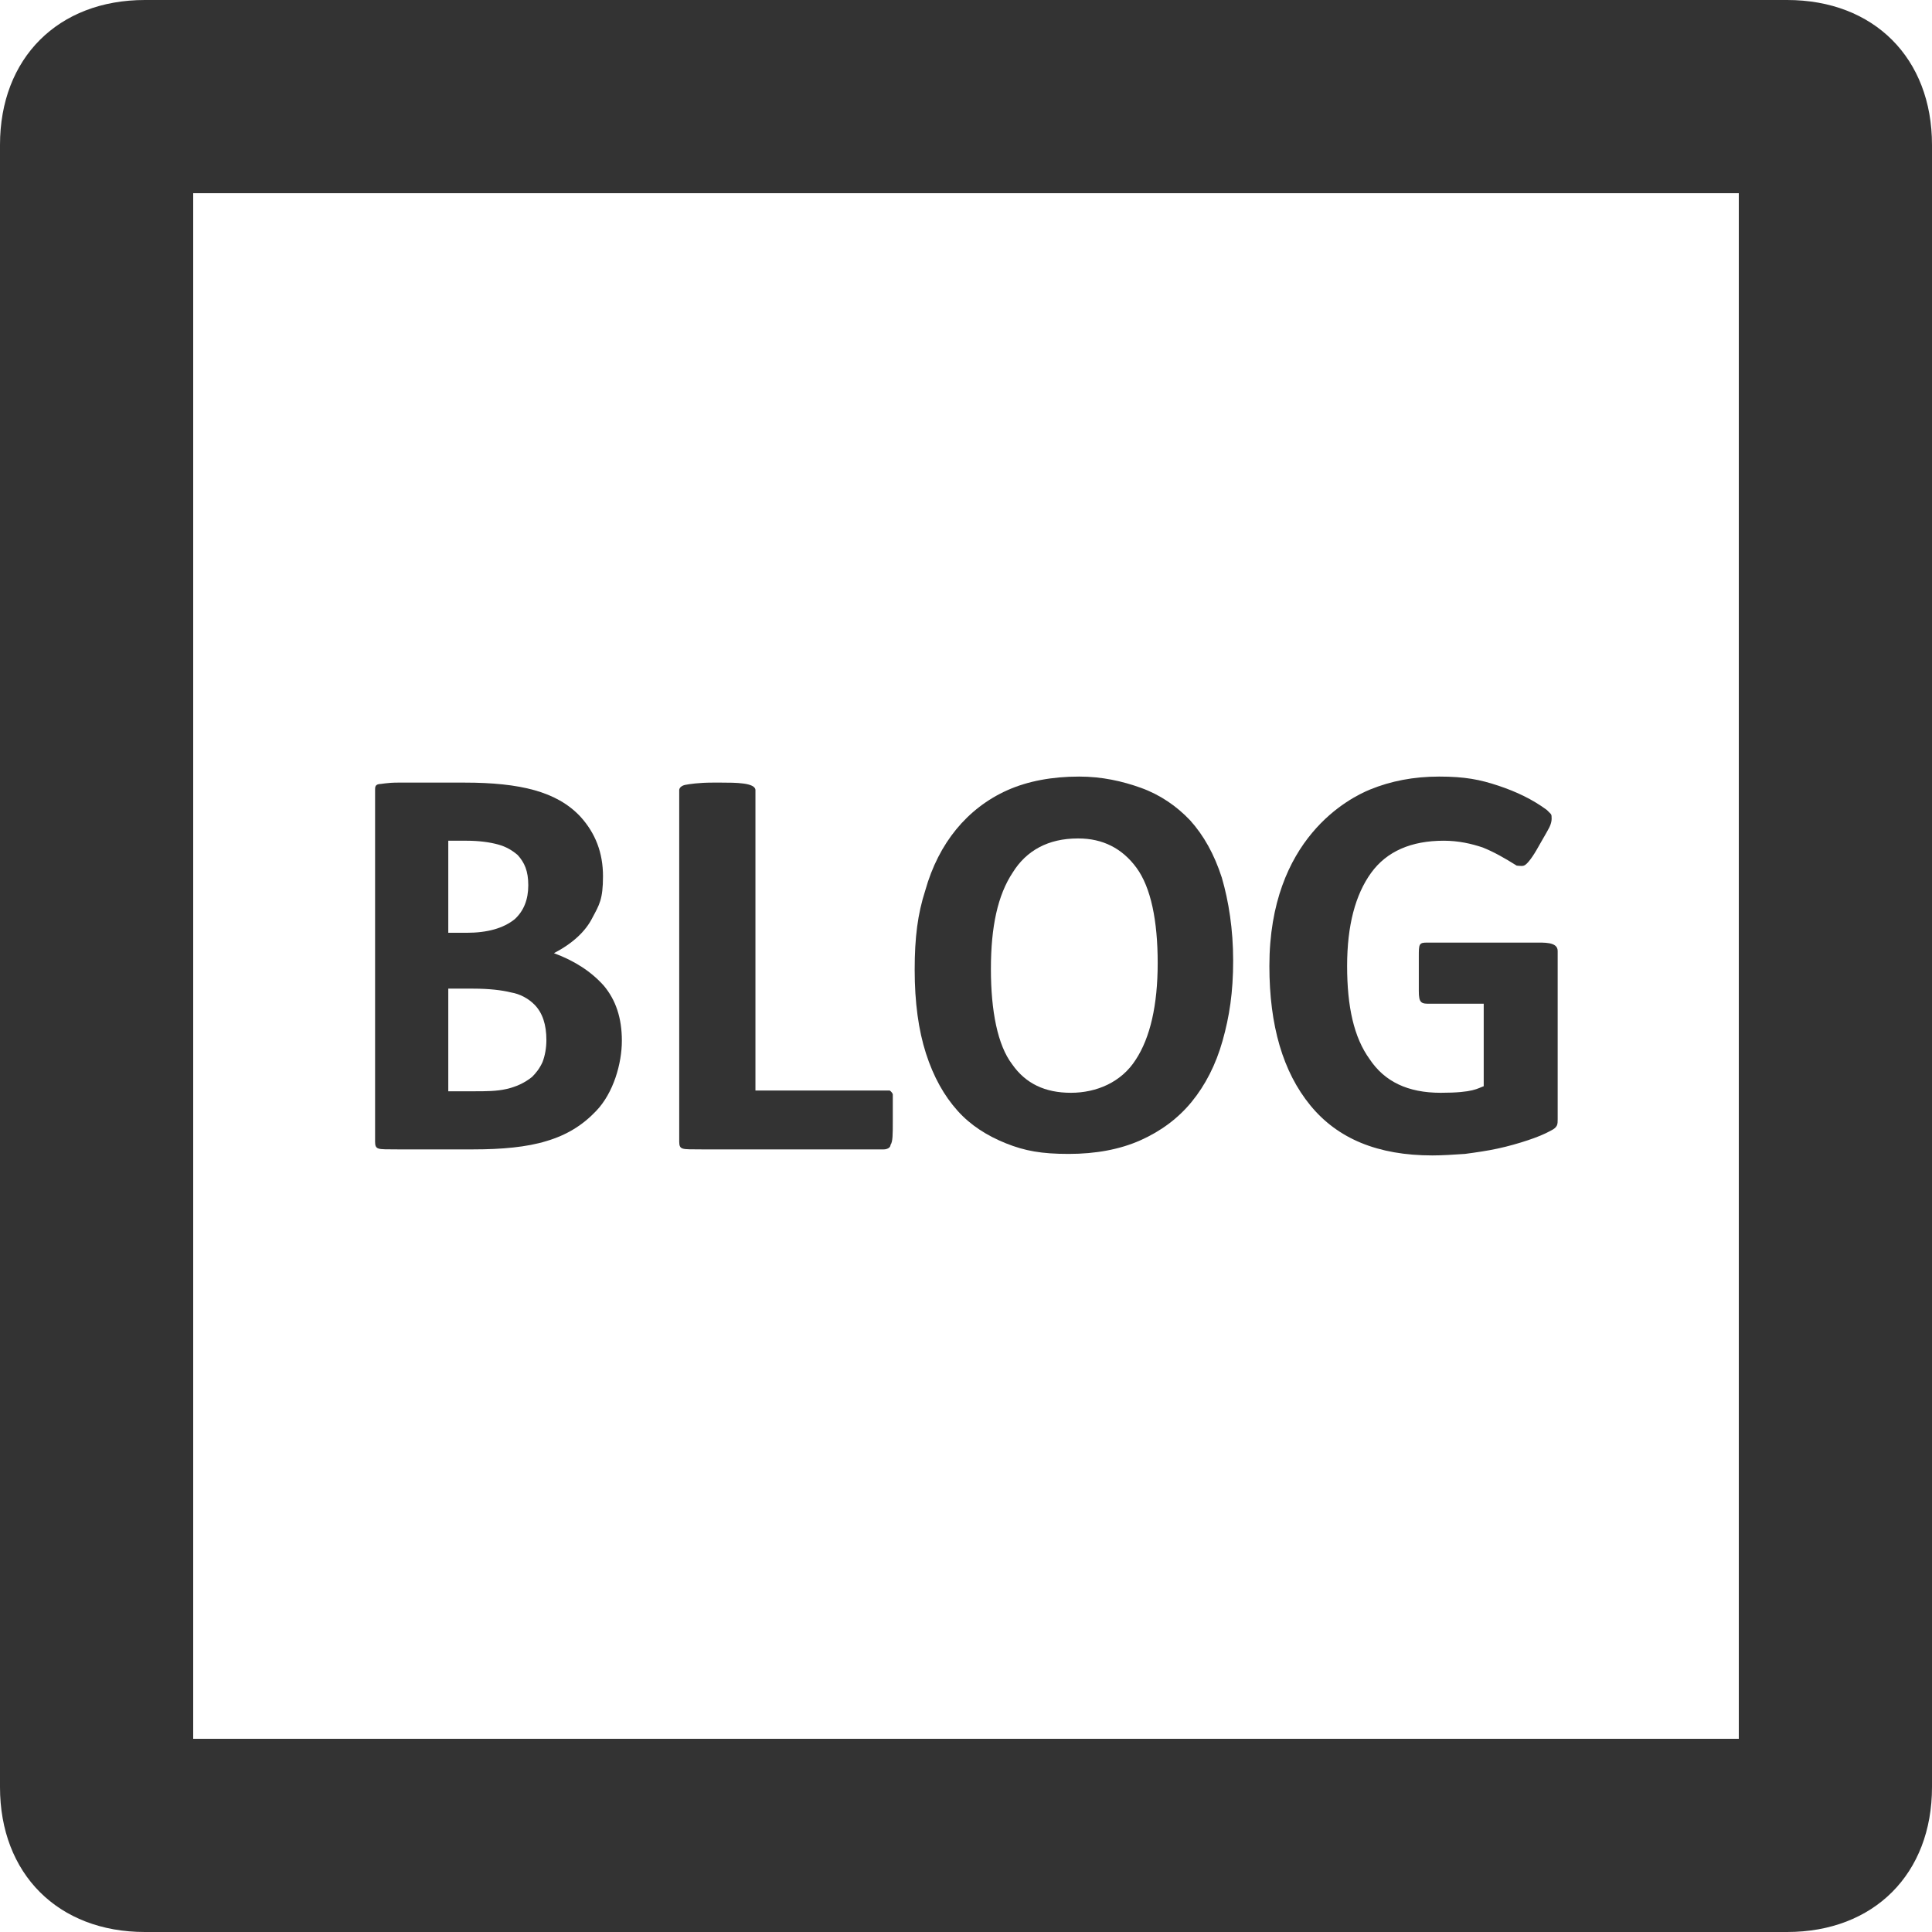 <?xml version="1.0" encoding="UTF-8"?>
<svg id="Layer_1" xmlns="http://www.w3.org/2000/svg" xmlns:xlink="http://www.w3.org/1999/xlink" version="1.1" viewBox="0 0 256 256">
  <!-- Generator: Adobe Illustrator 29.2.0, SVG Export Plug-In . SVG Version: 2.1.0 Build 108)  -->
  <defs>
    <style>
      .st0 {
        stroke: #333;
        stroke-miterlimit: 10;
        stroke-width: .2px;
      }

      .st0, .st1 {
        fill: #333;
      }
    </style>
  </defs>
  <g id="Shape">
    <path id="path-1" class="st1" d="M230.4,230.4H25.6V25.6h204.8v204.8h0ZM19.2,0C7.7,0,0,7.7,0,19.2v217.6c0,11.5,7.7,19.2,19.2,19.2h217.6c11.5,0,19.2-7.7,19.2-19.2V19.2c0-11.5-7.7-19.2-19.2-19.2H19.2Z"/>
  </g>
  <path class="st0" d="M189.1,125h14.2c1.3,0,3-.1,3,1v22.3c0,.3,0,.6-.1.8s-.3.4-.7.6c-.9.5-1.9.9-3.1,1.3-1.2.4-2.6.8-4,1.1s-2.8.5-4.3.7c-1.5.1-3,.2-4.3.2-7.2,0-12.5-2.2-16.1-6.6-3.6-4.4-5.4-10.5-5.4-18.4,0-16.9,10.6-22.2,13.3-23.3s5.7-1.7,9.1-1.7,5.4.4,7.8,1.2c2.4.8,4.5,1.8,6.4,3.2.2.2.4.4.5.5s.1.3.1.6-.1.7-.3,1.1-.5.9-.9,1.6l-.8,1.4c-.7,1.2-1.3,1.9-1.6,2s-.7,0-.9,0c-1.6-1-3-1.8-4.5-2.4-1.5-.5-3.2-.9-5.2-.9-4.3,0-7.6,1.4-9.7,4.3s-3.2,7-3.2,12.4.9,9.5,3,12.4c2,3,5.1,4.5,9.5,4.5s4.9-.6,5.8-.9v-11.1h-7.2c-1.1,0-1.4,0-1.4-1.6v-4.5c0-1.7,0-1.8,1-1.8Z"/>
  <path class="st1" d="M142.8,111.1c-3.9,0-6.8,1.6-8.6,4.5-2,3-2.9,7.2-2.9,12.8s.9,10.1,2.8,12.6c1.8,2.6,4.4,3.8,7.8,3.8s6.7-1.4,8.6-4.4c1.9-2.9,2.9-7.2,2.9-12.8s-.9-10-2.8-12.6-4.5-3.9-7.7-3.9c0,0-.1,0-.1,0ZM143,102.9c3,0,5.7.6,8.2,1.5s4.7,2.4,6.5,4.3c1.8,2,3.2,4.5,4.2,7.6.9,3.1,1.5,6.8,1.5,11s-.5,7.4-1.4,10.6c-.9,3.2-2.3,5.9-4.1,8.1-1.8,2.2-4.1,3.9-6.8,5.1-2.7,1.2-5.9,1.8-9.5,1.8s-5.8-.4-8.3-1.4-4.7-2.4-6.4-4.3c-1.8-2-3.2-4.5-4.2-7.6s-1.5-6.8-1.5-11.1.4-7.4,1.4-10.5c.9-3.2,2.3-5.9,4.1-8.1s4.1-4,6.8-5.2,5.9-1.8,9.5-1.8h0Z"/>
  <path class="st1" d="M94.9,103.7h.7c1.8,0,4.5,0,4.5,1v39.8h17.8s.3.2.4.5v3.6c0,1.7,0,2.7-.3,3.1,0,.4-.5.6-.9.6h-24.1c-1.4,0-2.2,0-2.5-.1-.4-.1-.5-.4-.5-.9v-46.6c0-.3.3-.6.8-.7s1.8-.3,3.6-.3h.5Z"/>
  <path class="st1" d="M59.4,131v13.6h3.4c1.6,0,3,0,4.3-.3s2.4-.8,3.4-1.6c.5-.5,1-1.1,1.4-2,.3-.8.5-1.8.5-2.9,0-2-.5-3.6-1.6-4.7-.8-.8-1.9-1.4-3.1-1.6-1.2-.3-2.9-.5-5-.5h-3.3ZM59.4,111.4v12.2h2.4c2.8,0,4.9-.6,6.4-1.8,1.2-1.1,1.8-2.6,1.8-4.5s-.5-3-1.4-4c-.7-.6-1.5-1.1-2.6-1.4s-2.5-.5-4.2-.5c0,0-2.4,0-2.4,0ZM52.7,103.7h8.9c3.6,0,6.7.3,9.2,1s4.5,1.8,6.1,3.5c2,2.2,3,4.8,3,7.9s-.5,3.8-1.4,5.5c-.9,1.8-2.6,3.4-5.1,4.7,2.7,1,4.9,2.4,6.6,4.3,1.6,1.9,2.4,4.3,2.4,7.3s-1.1,6.9-3.4,9.3c-1.8,1.9-3.9,3.2-6.6,4-2.6.8-5.9,1.1-9.7,1.1h-10c-1.4,0-2.2,0-2.5-.1-.4-.1-.5-.4-.5-.9v-46.6c0-.4,0-.7.5-.8.3,0,1.1-.2,2.5-.2Z"/>
</svg>